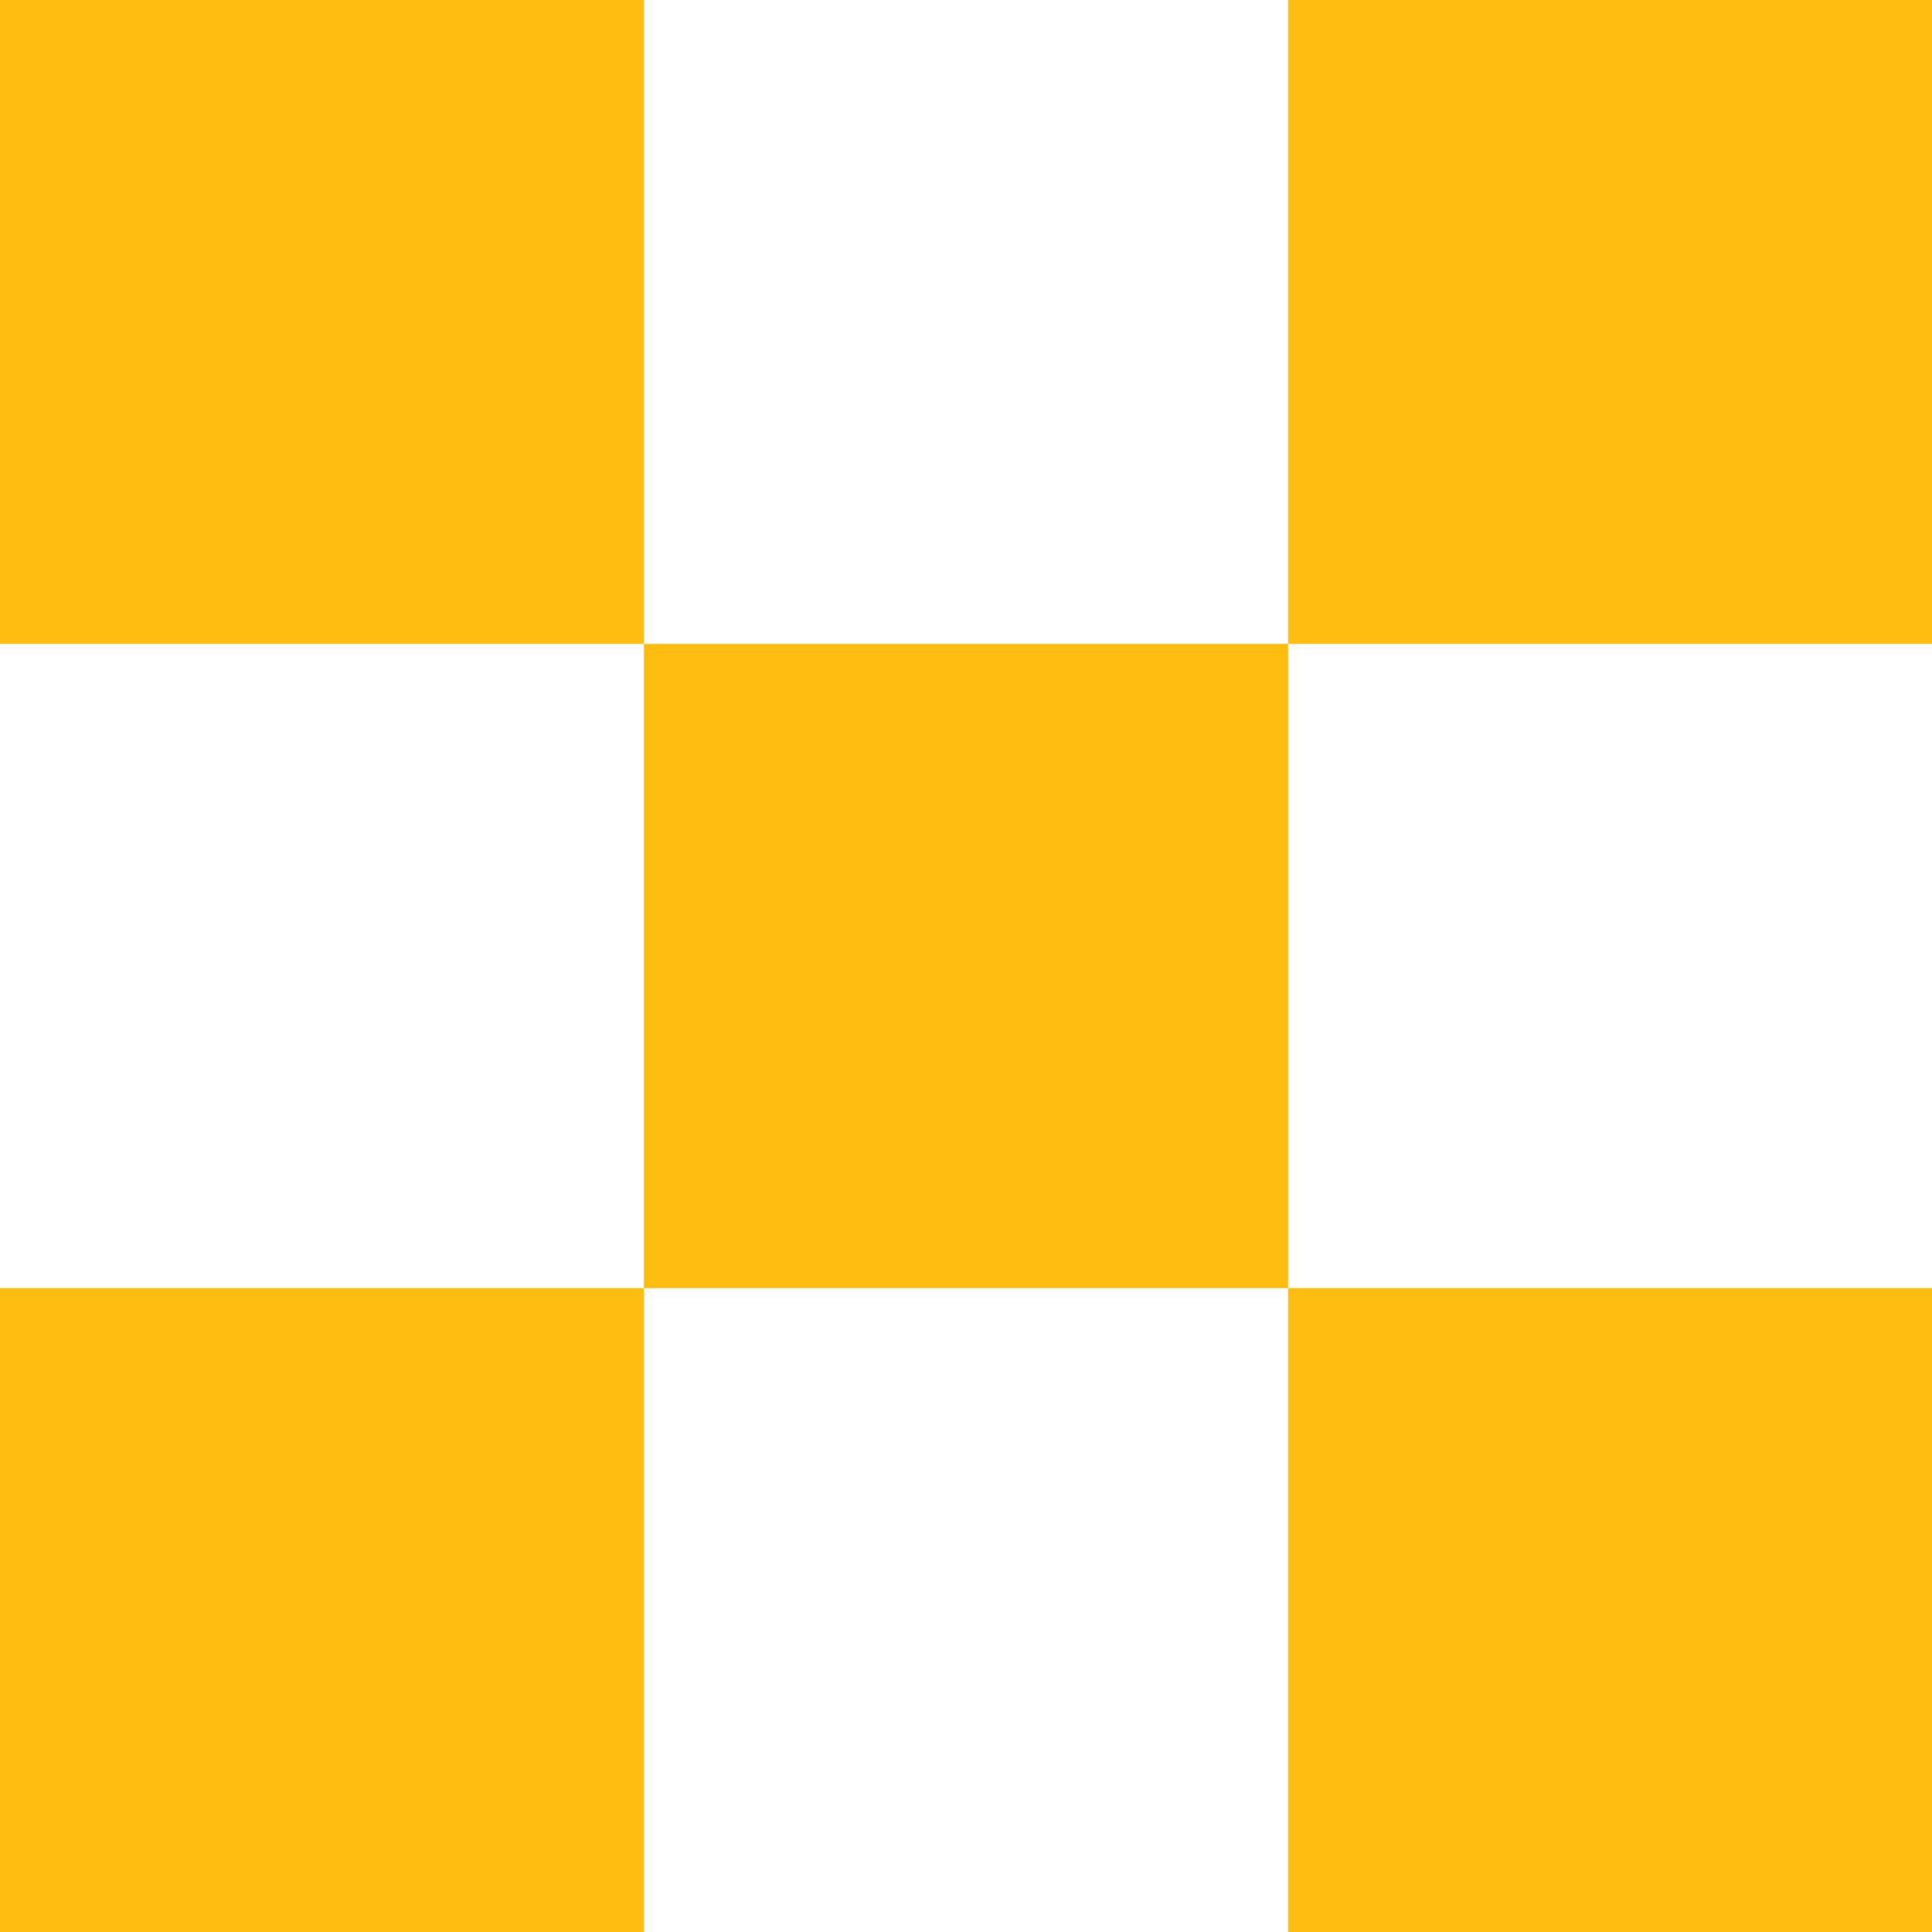 <?xml version="1.0" encoding="UTF-8"?> <svg xmlns="http://www.w3.org/2000/svg" viewBox="0 0 70 70"><defs><style>.cls-1{fill:#febc10;}</style></defs><g id="Layer_2" data-name="Layer 2"><g id="Layer_1-2" data-name="Layer 1"><path class="cls-1" d="M0,70V46.67H23.33V70ZM0,23.33V0H23.33V23.33ZM23.33,46.67V23.33H46.67V46.67ZM46.67,70V46.67H70V70Zm0-46.67V0H70V23.33Z"></path></g></g></svg> 
